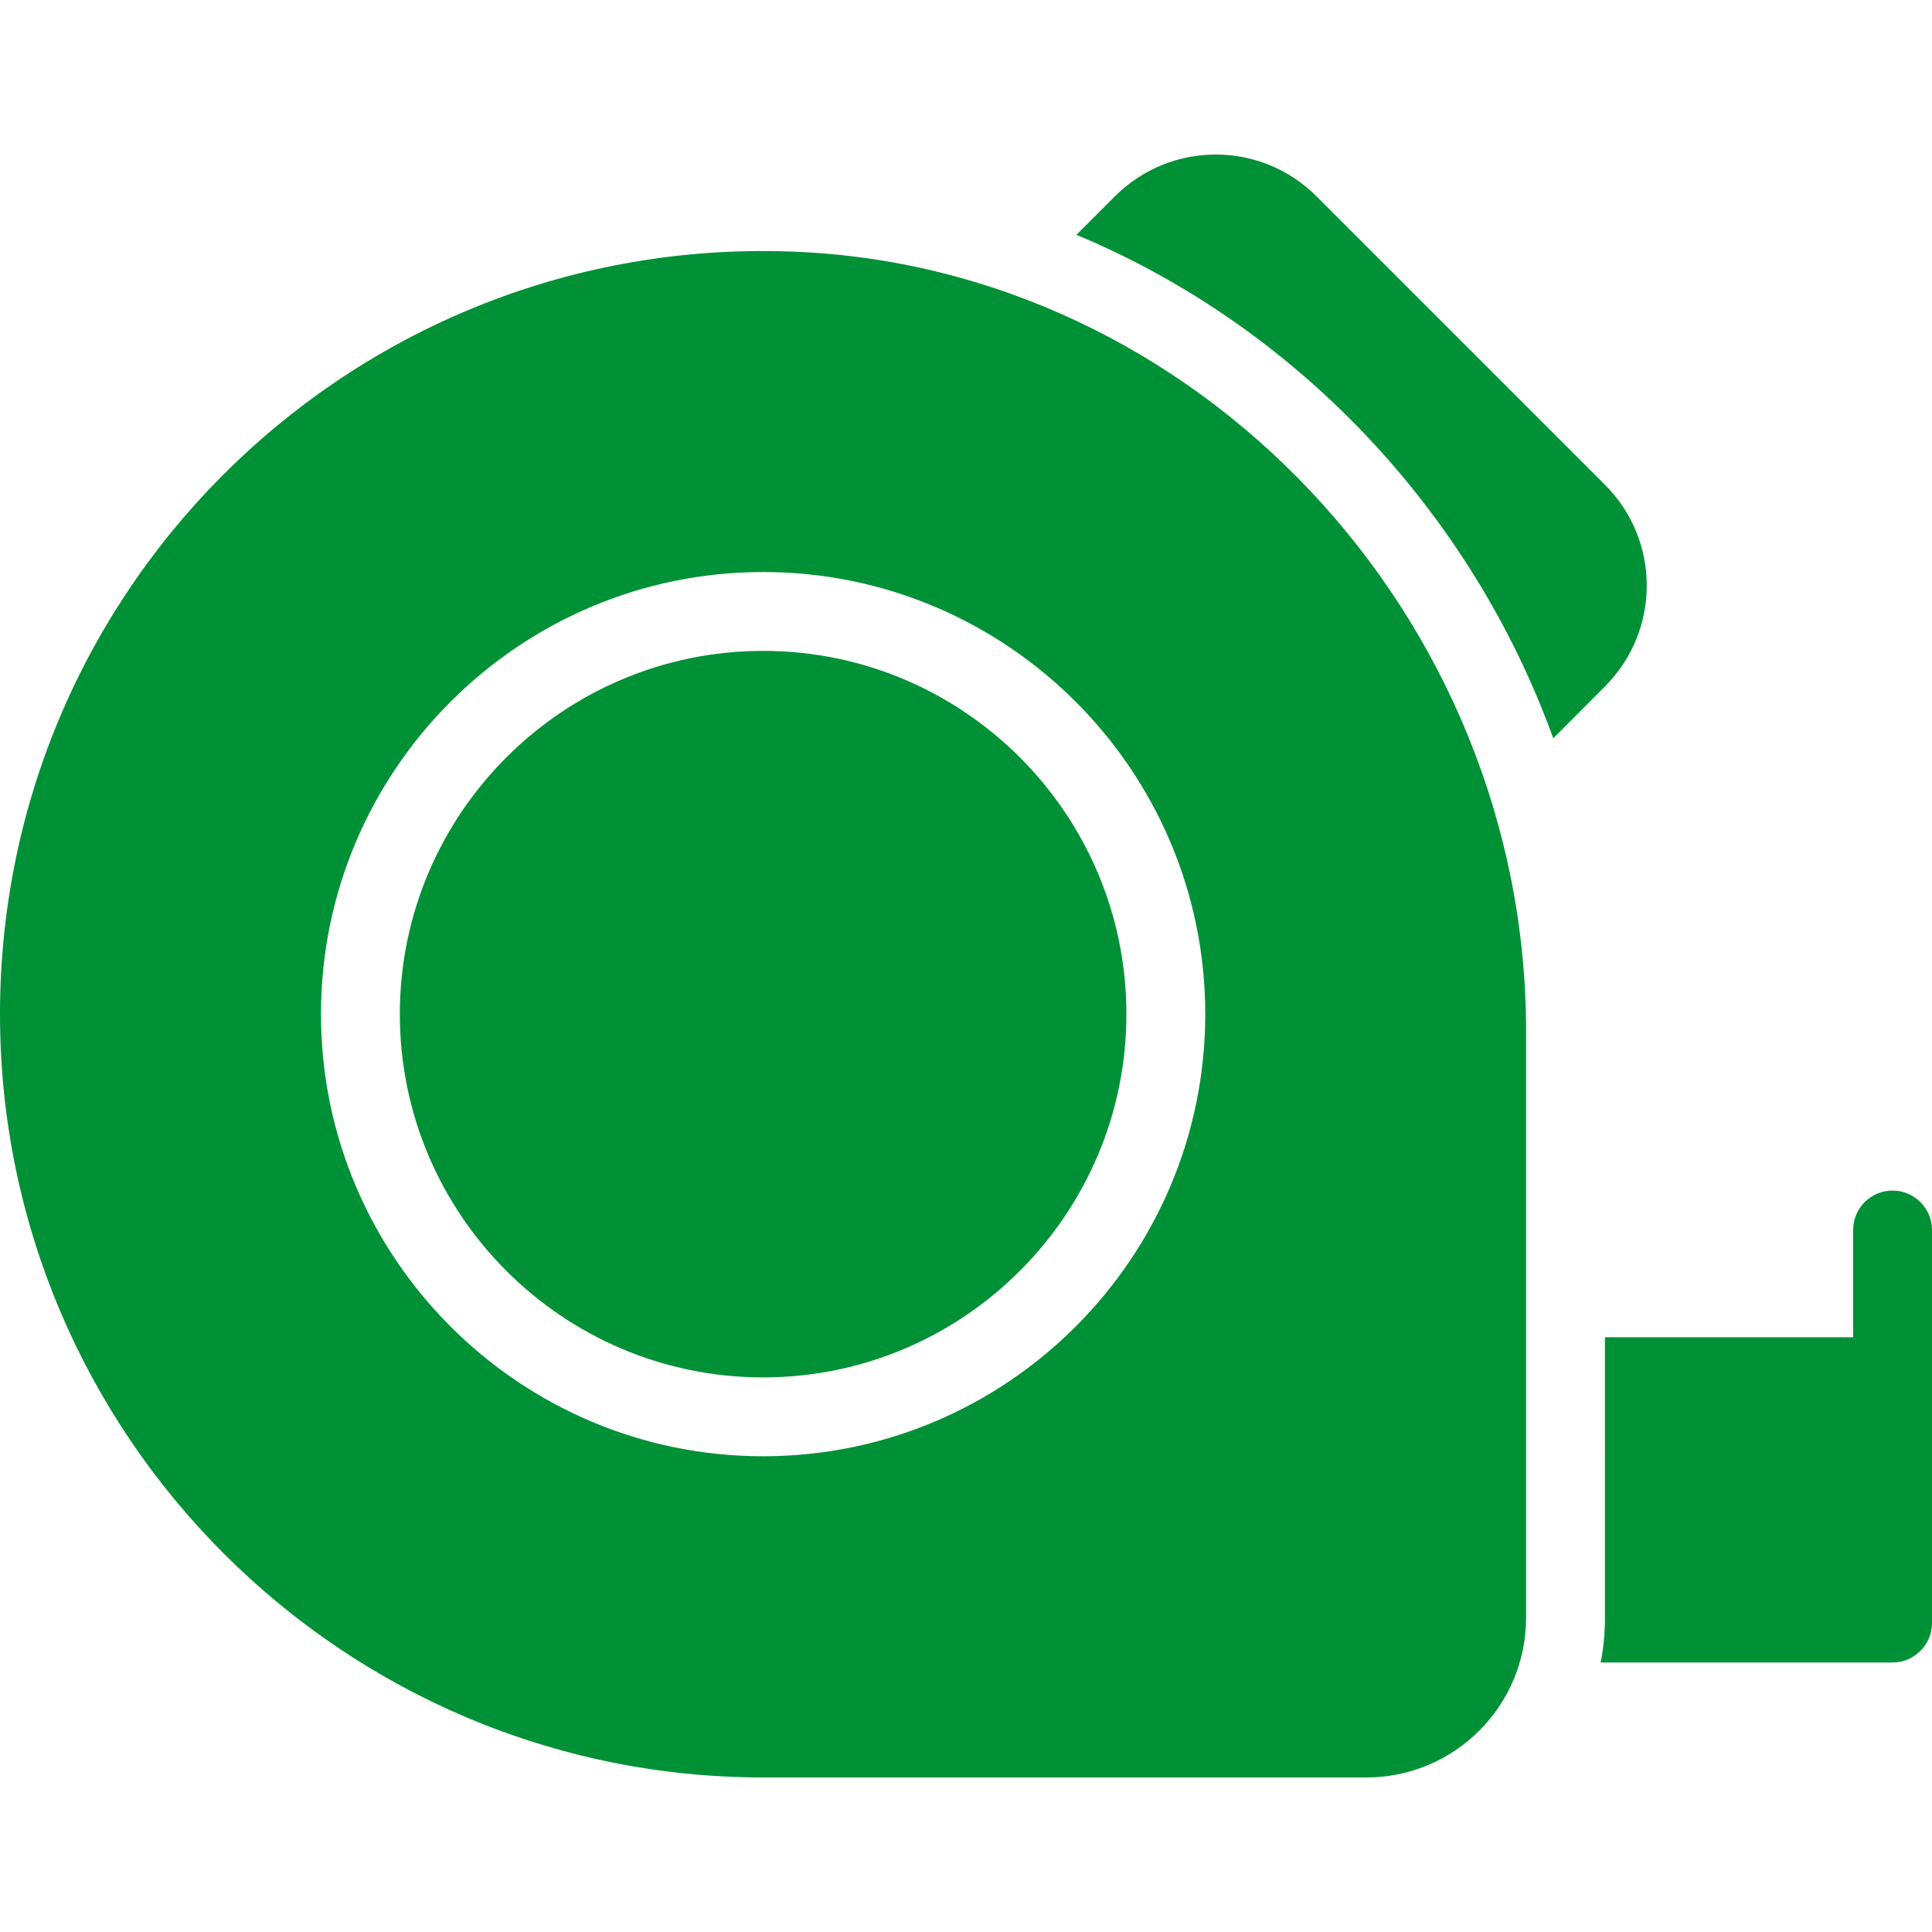 <?xml version="1.0" encoding="UTF-8"?> <svg xmlns="http://www.w3.org/2000/svg" xmlns:xlink="http://www.w3.org/1999/xlink" version="1.1" width="512" height="512" x="0" y="0" viewBox="0 0 512 512" style="enable-background:new 0 0 512 512" xml:space="preserve"><g><path d="m425.273 181.972-13.636 13.689C389.8 135.421 343.406 86.469 285.258 62.226l10.136-10.136c14.971-14.971 38.94-14.719 53.551 0l76.33 76.33c14.729 14.624 14.958 38.592-.002 53.552zM202.236 172.49c-53.087 0-96.275 43.183-96.275 96.262 0 53.084 43.188 96.273 96.275 96.273 53.082 0 96.27-43.188 96.27-96.273 0-53.078-43.188-96.262-96.27-96.262z" fill="#009136" opacity="1" data-original="#000000"></path><path d="M209.712 66.667C94.98 62.458 0 154.212 0 268.75c0 111.542 90.75 202.292 202.24 202.292h159.87c23.353 0 42.318-18.965 42.318-42.318V273.349c0-110.08-87.353-202.816-194.716-206.682zm-7.476 319.257c-64.607 0-117.174-52.564-117.174-117.171 0-64.602 52.567-117.161 117.174-117.161s117.169 52.559 117.169 117.161c0 64.607-52.562 117.171-117.169 117.171zM512 325.958v104.176c0 2.739-1.111 5.482-3.082 7.367-1.88 1.881-4.493 3.082-7.367 3.082h-77.374c.784-3.866 1.149-7.784 1.149-11.859V354.38h65.776v-28.421c0-5.746 4.65-10.449 10.449-10.449 5.747 0 10.449 4.702 10.449 10.448z" fill="#009136" opacity="1" data-original="#000000"></path></g></svg> 